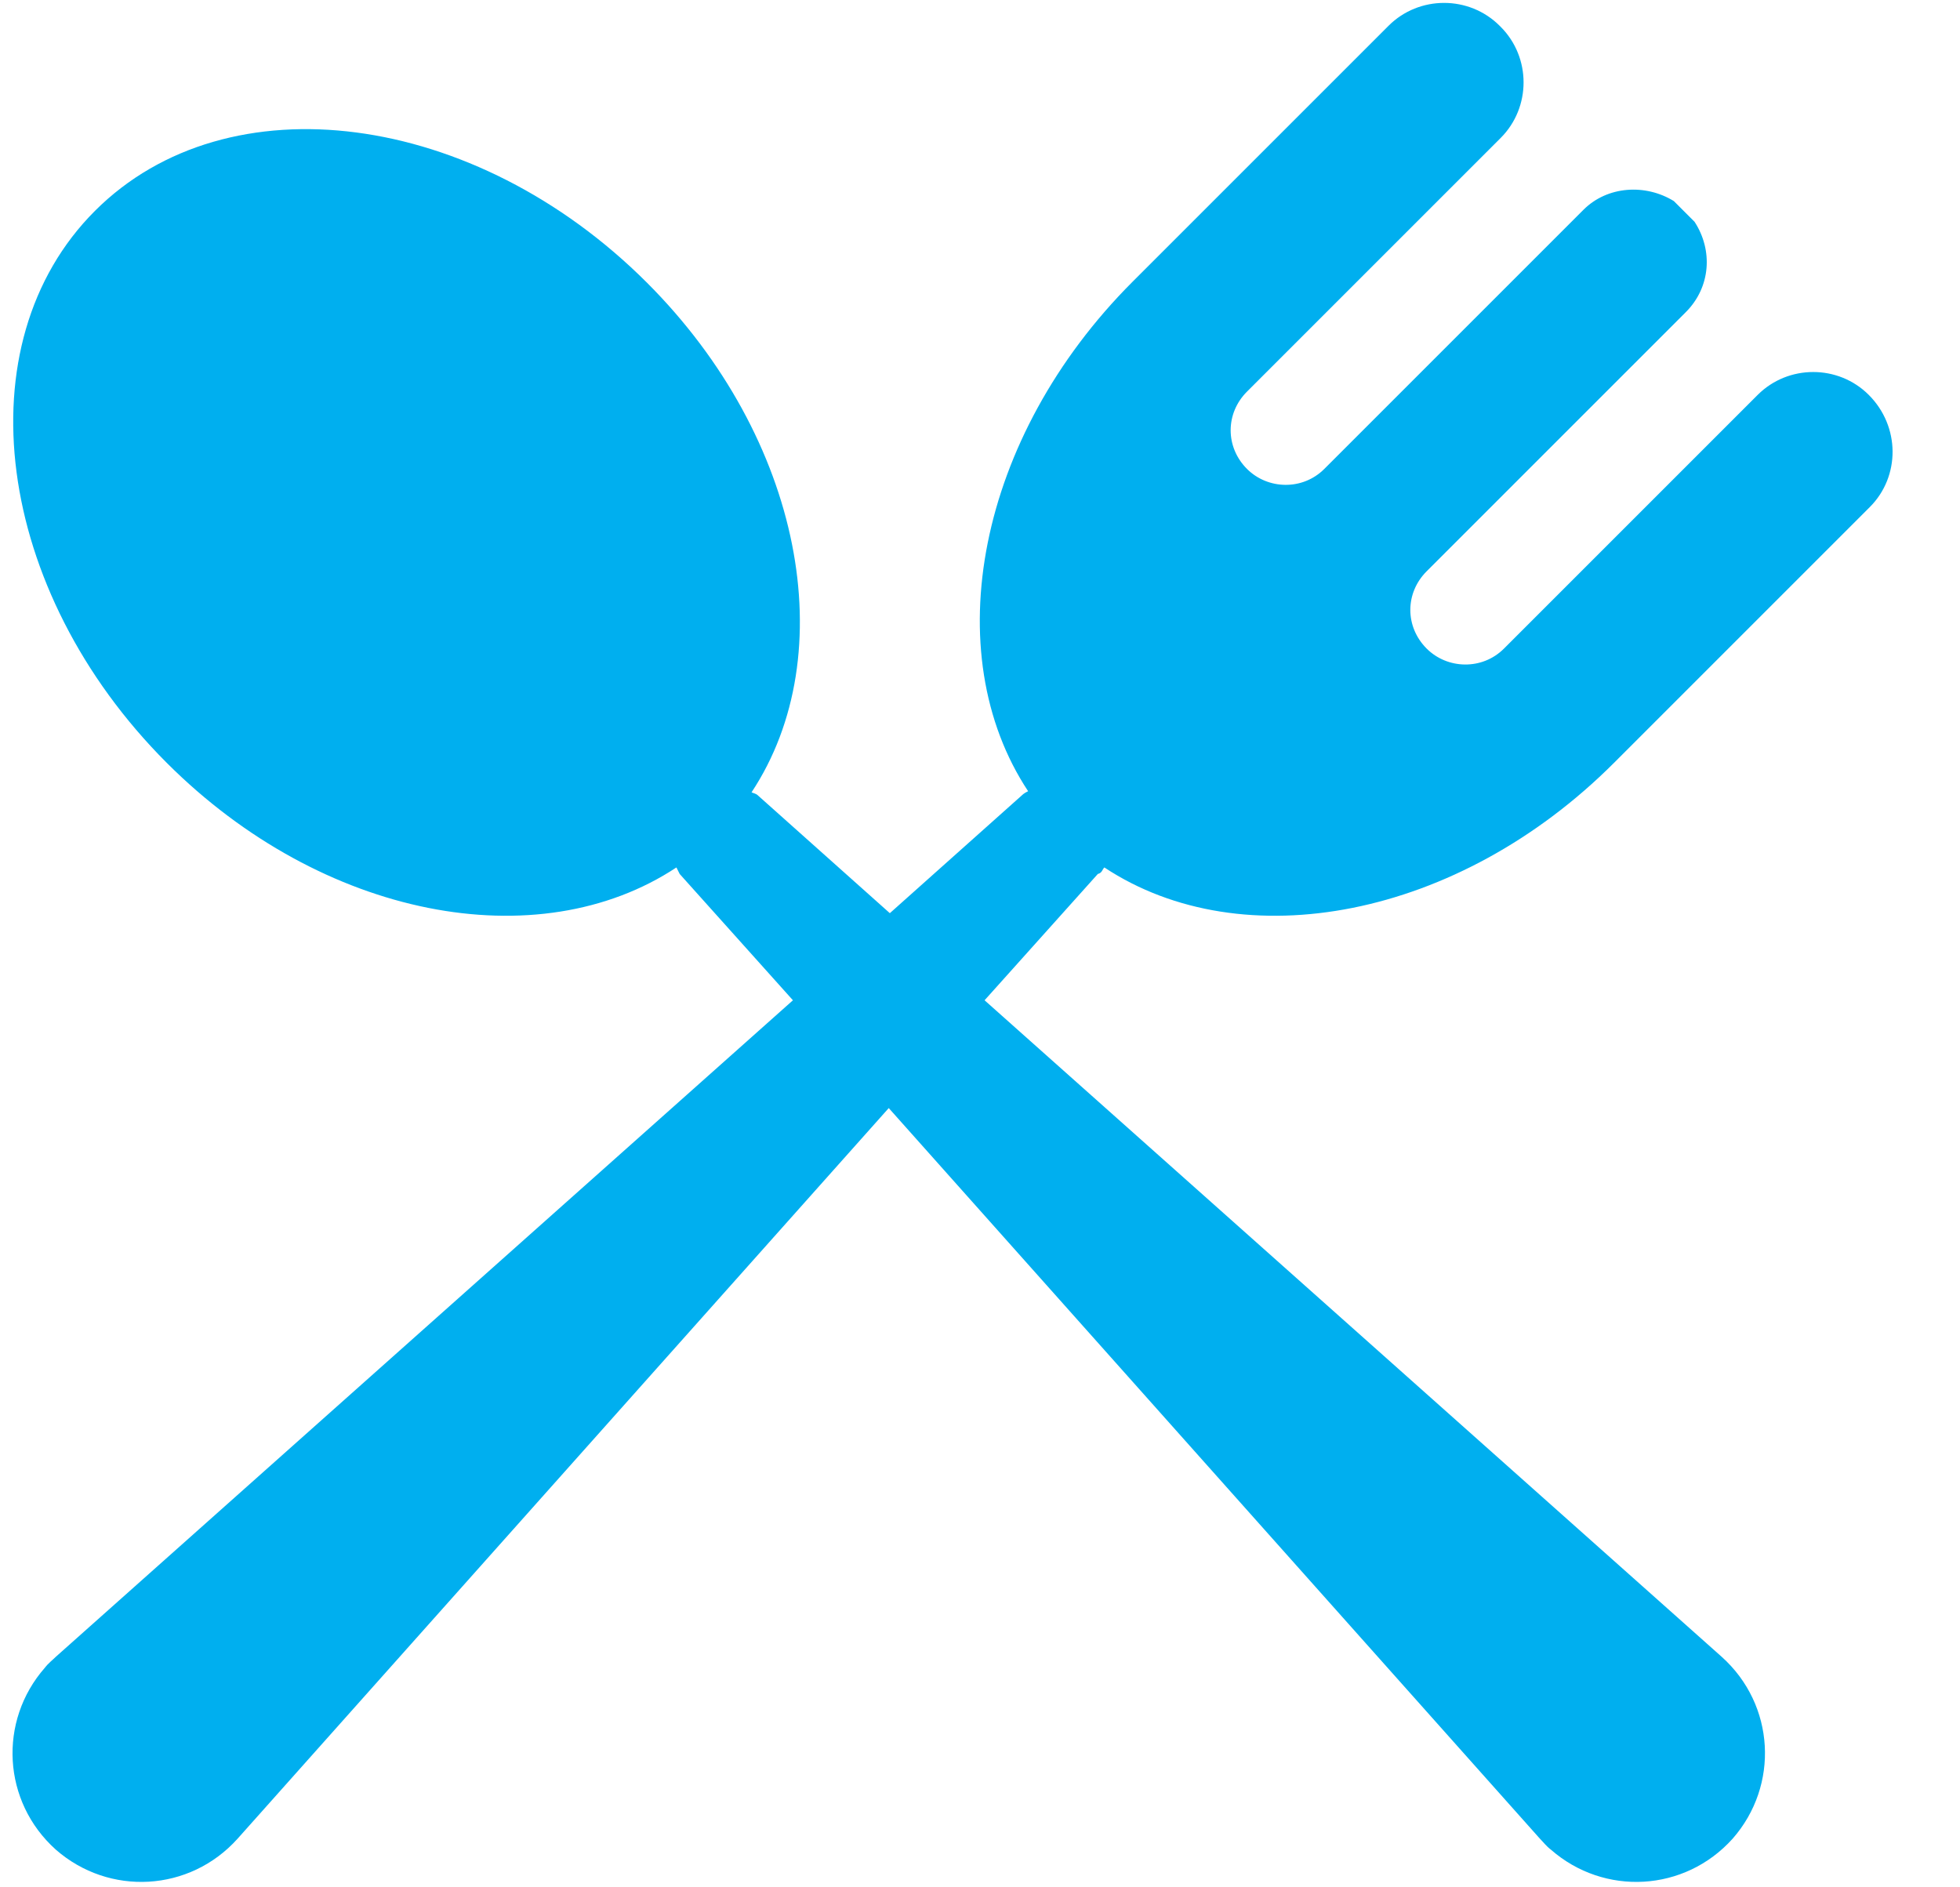 <svg width="27" height="26" viewBox="0 0 27 26" fill="none" xmlns="http://www.w3.org/2000/svg">
<path d="M15.213 11.95C17.118 13.21 20.088 12.655 22.233 10.51L25.758 6.985C26.178 6.565 26.178 5.875 25.743 5.44C25.323 5.02 24.633 5.02 24.213 5.44L20.718 8.935C20.418 9.235 19.938 9.22 19.653 8.935C19.353 8.635 19.353 8.17 19.653 7.87L23.223 4.3C23.568 3.955 23.598 3.445 23.343 3.055L23.058 2.77C22.668 2.53 22.143 2.56 21.813 2.89L18.243 6.46C17.943 6.76 17.463 6.745 17.178 6.46C16.878 6.16 16.878 5.695 17.178 5.395L20.673 1.9C21.093 1.48 21.093 0.79 20.673 0.37L20.658 0.355C20.238 -0.065 19.548 -0.065 19.128 0.355L15.603 3.88C13.458 6.025 12.903 8.995 14.163 10.9C14.133 10.915 14.103 10.93 14.073 10.96L12.258 12.58L10.443 10.96C10.413 10.93 10.383 10.93 10.353 10.915C11.613 9.01 11.058 6.04 8.913 3.895C6.543 1.525 3.138 1.075 1.308 2.905C-0.522 4.735 -0.072 8.14 2.298 10.51C4.443 12.655 7.413 13.21 9.318 11.95C9.333 11.98 9.348 12.01 9.363 12.04L10.923 13.78L0.768 22.825C0.723 22.87 0.663 22.915 0.618 22.975C-0.027 23.71 0.033 24.82 0.768 25.48C1.503 26.125 2.613 26.065 3.273 25.33L12.243 15.265L21.213 25.33C21.258 25.375 21.303 25.435 21.363 25.48C22.098 26.125 23.208 26.065 23.868 25.33C24.513 24.595 24.453 23.485 23.718 22.825L13.563 13.78L15.123 12.04C15.183 12.025 15.183 11.98 15.213 11.95Z" fill="#00AFEF"/>
</svg>
